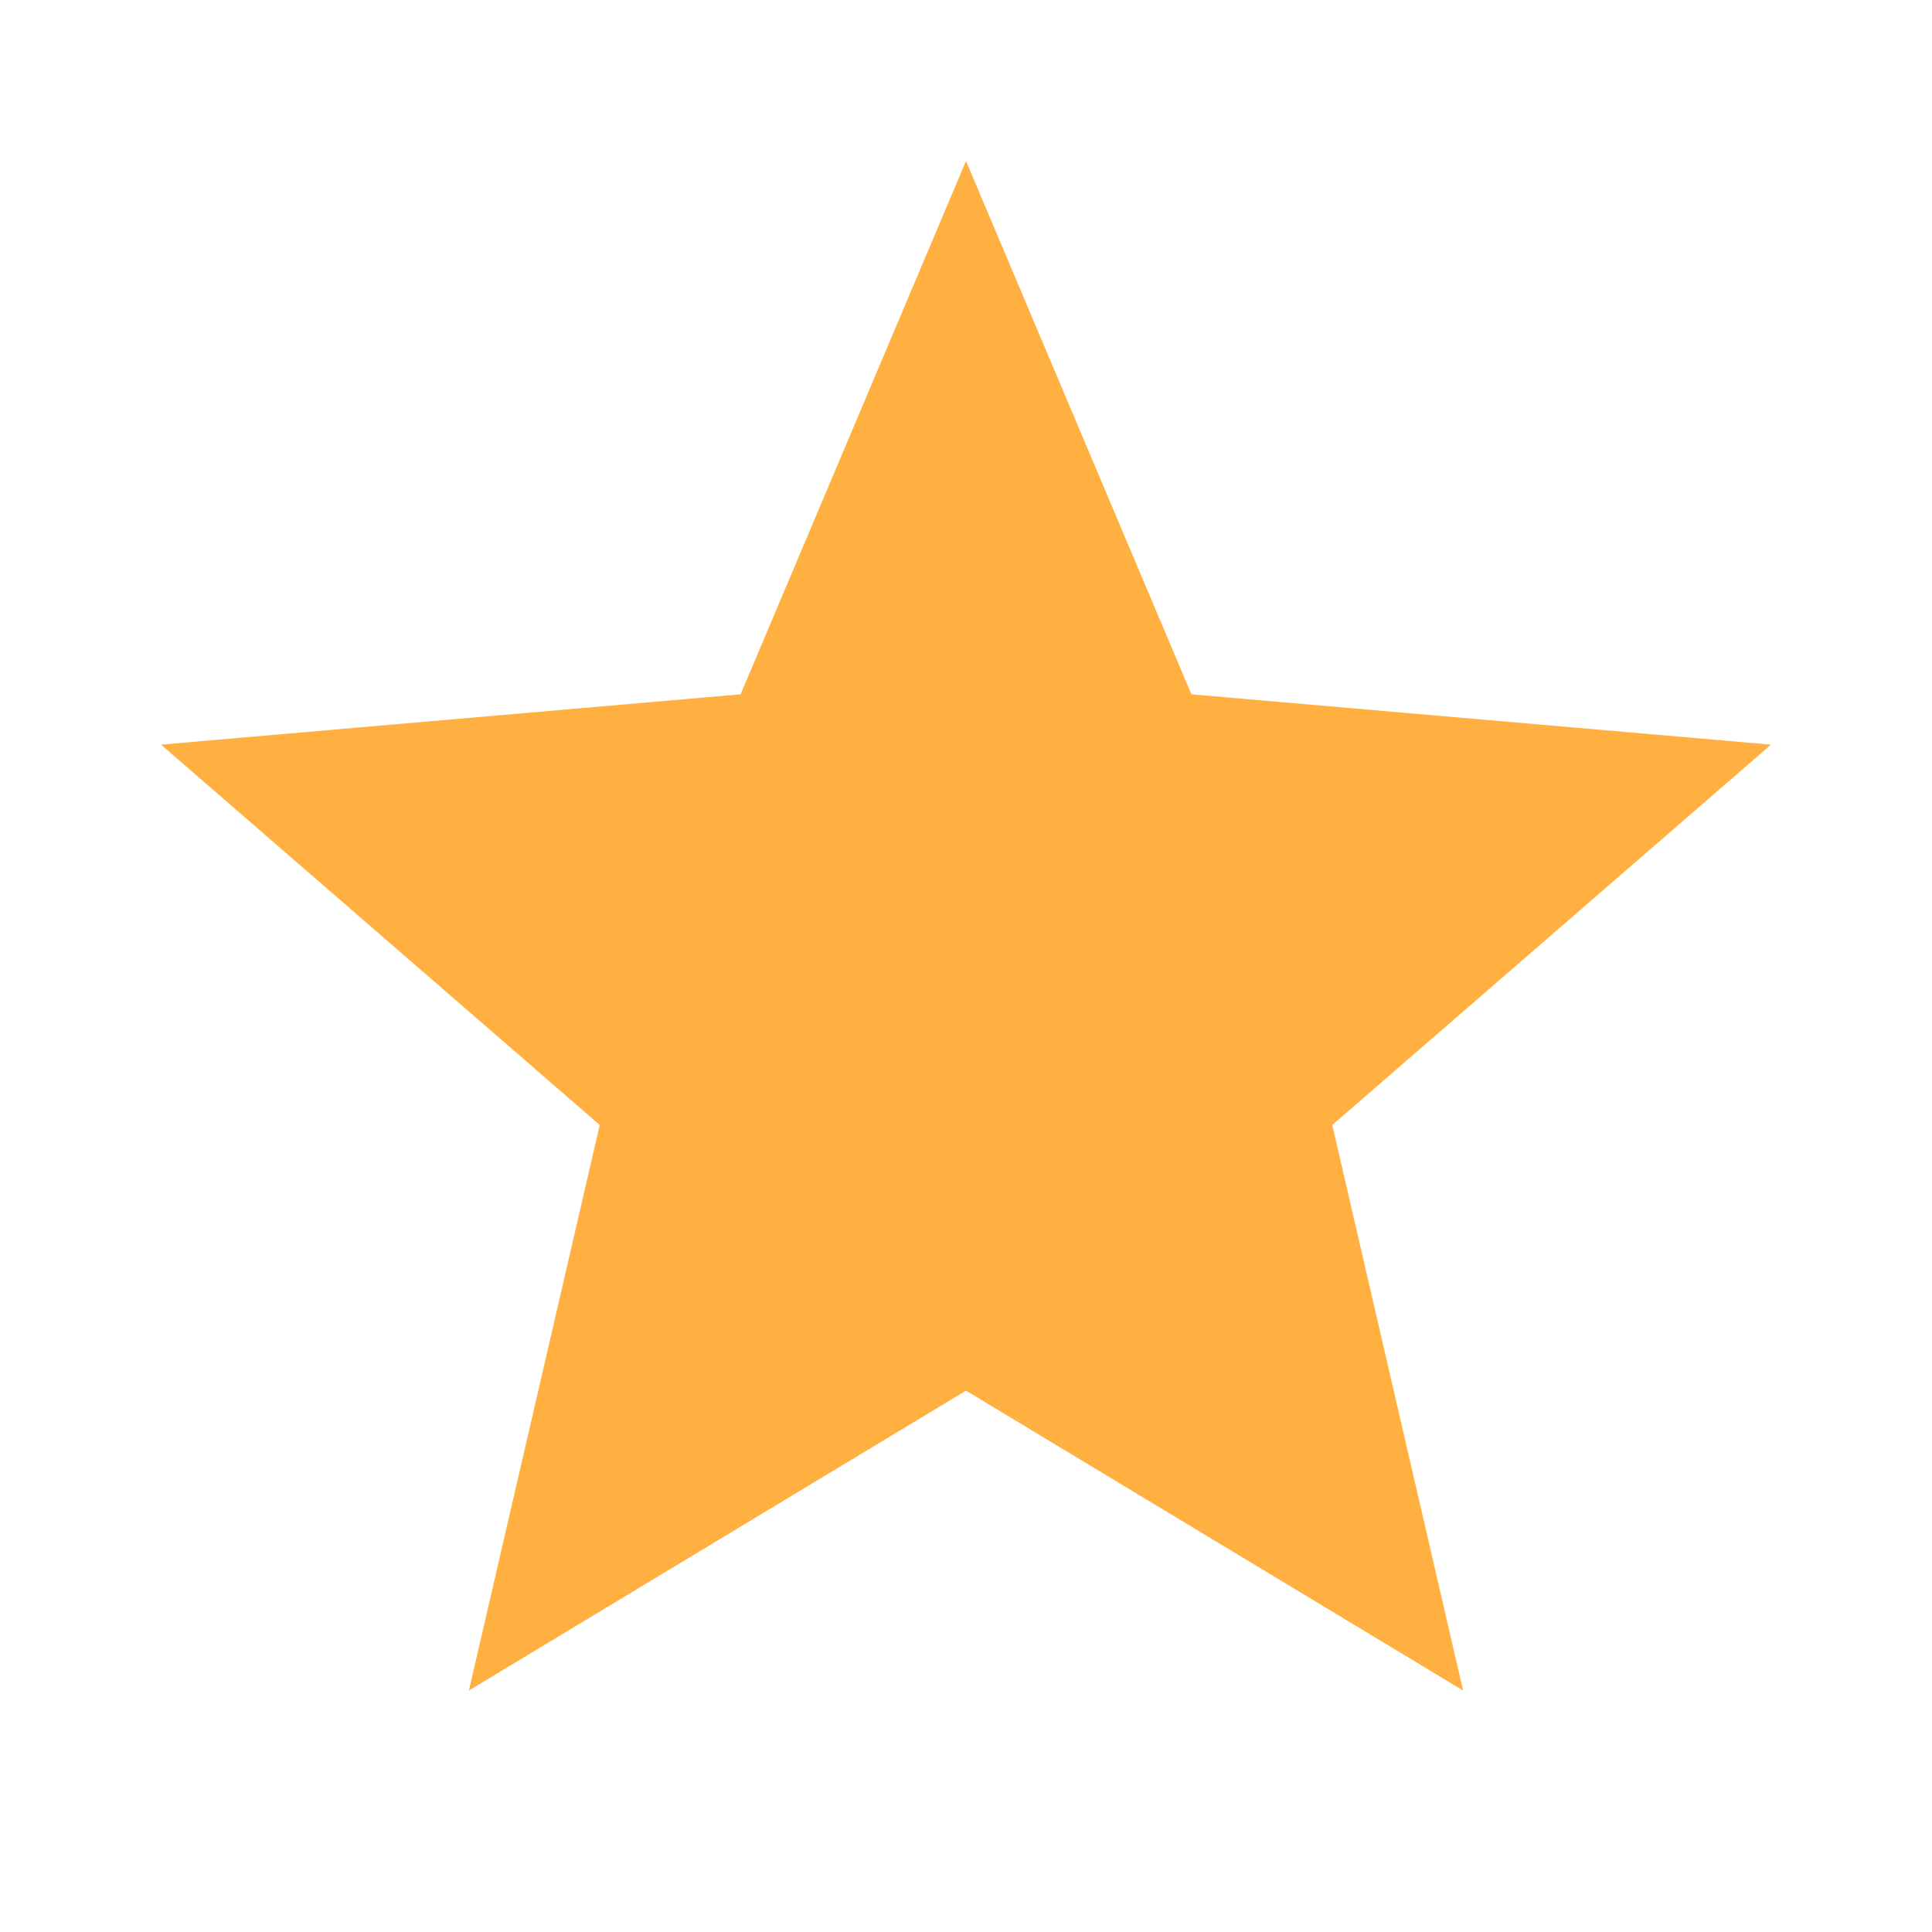 <svg xmlns="http://www.w3.org/2000/svg" height="24" viewBox="0 -960 960 960" width="24" fill="#ffb040"><path d="m233-120 65-281L80-590l288-25 112-265 112 265 288 25-218 189 65 281-247-149-247 149Z"/></svg>